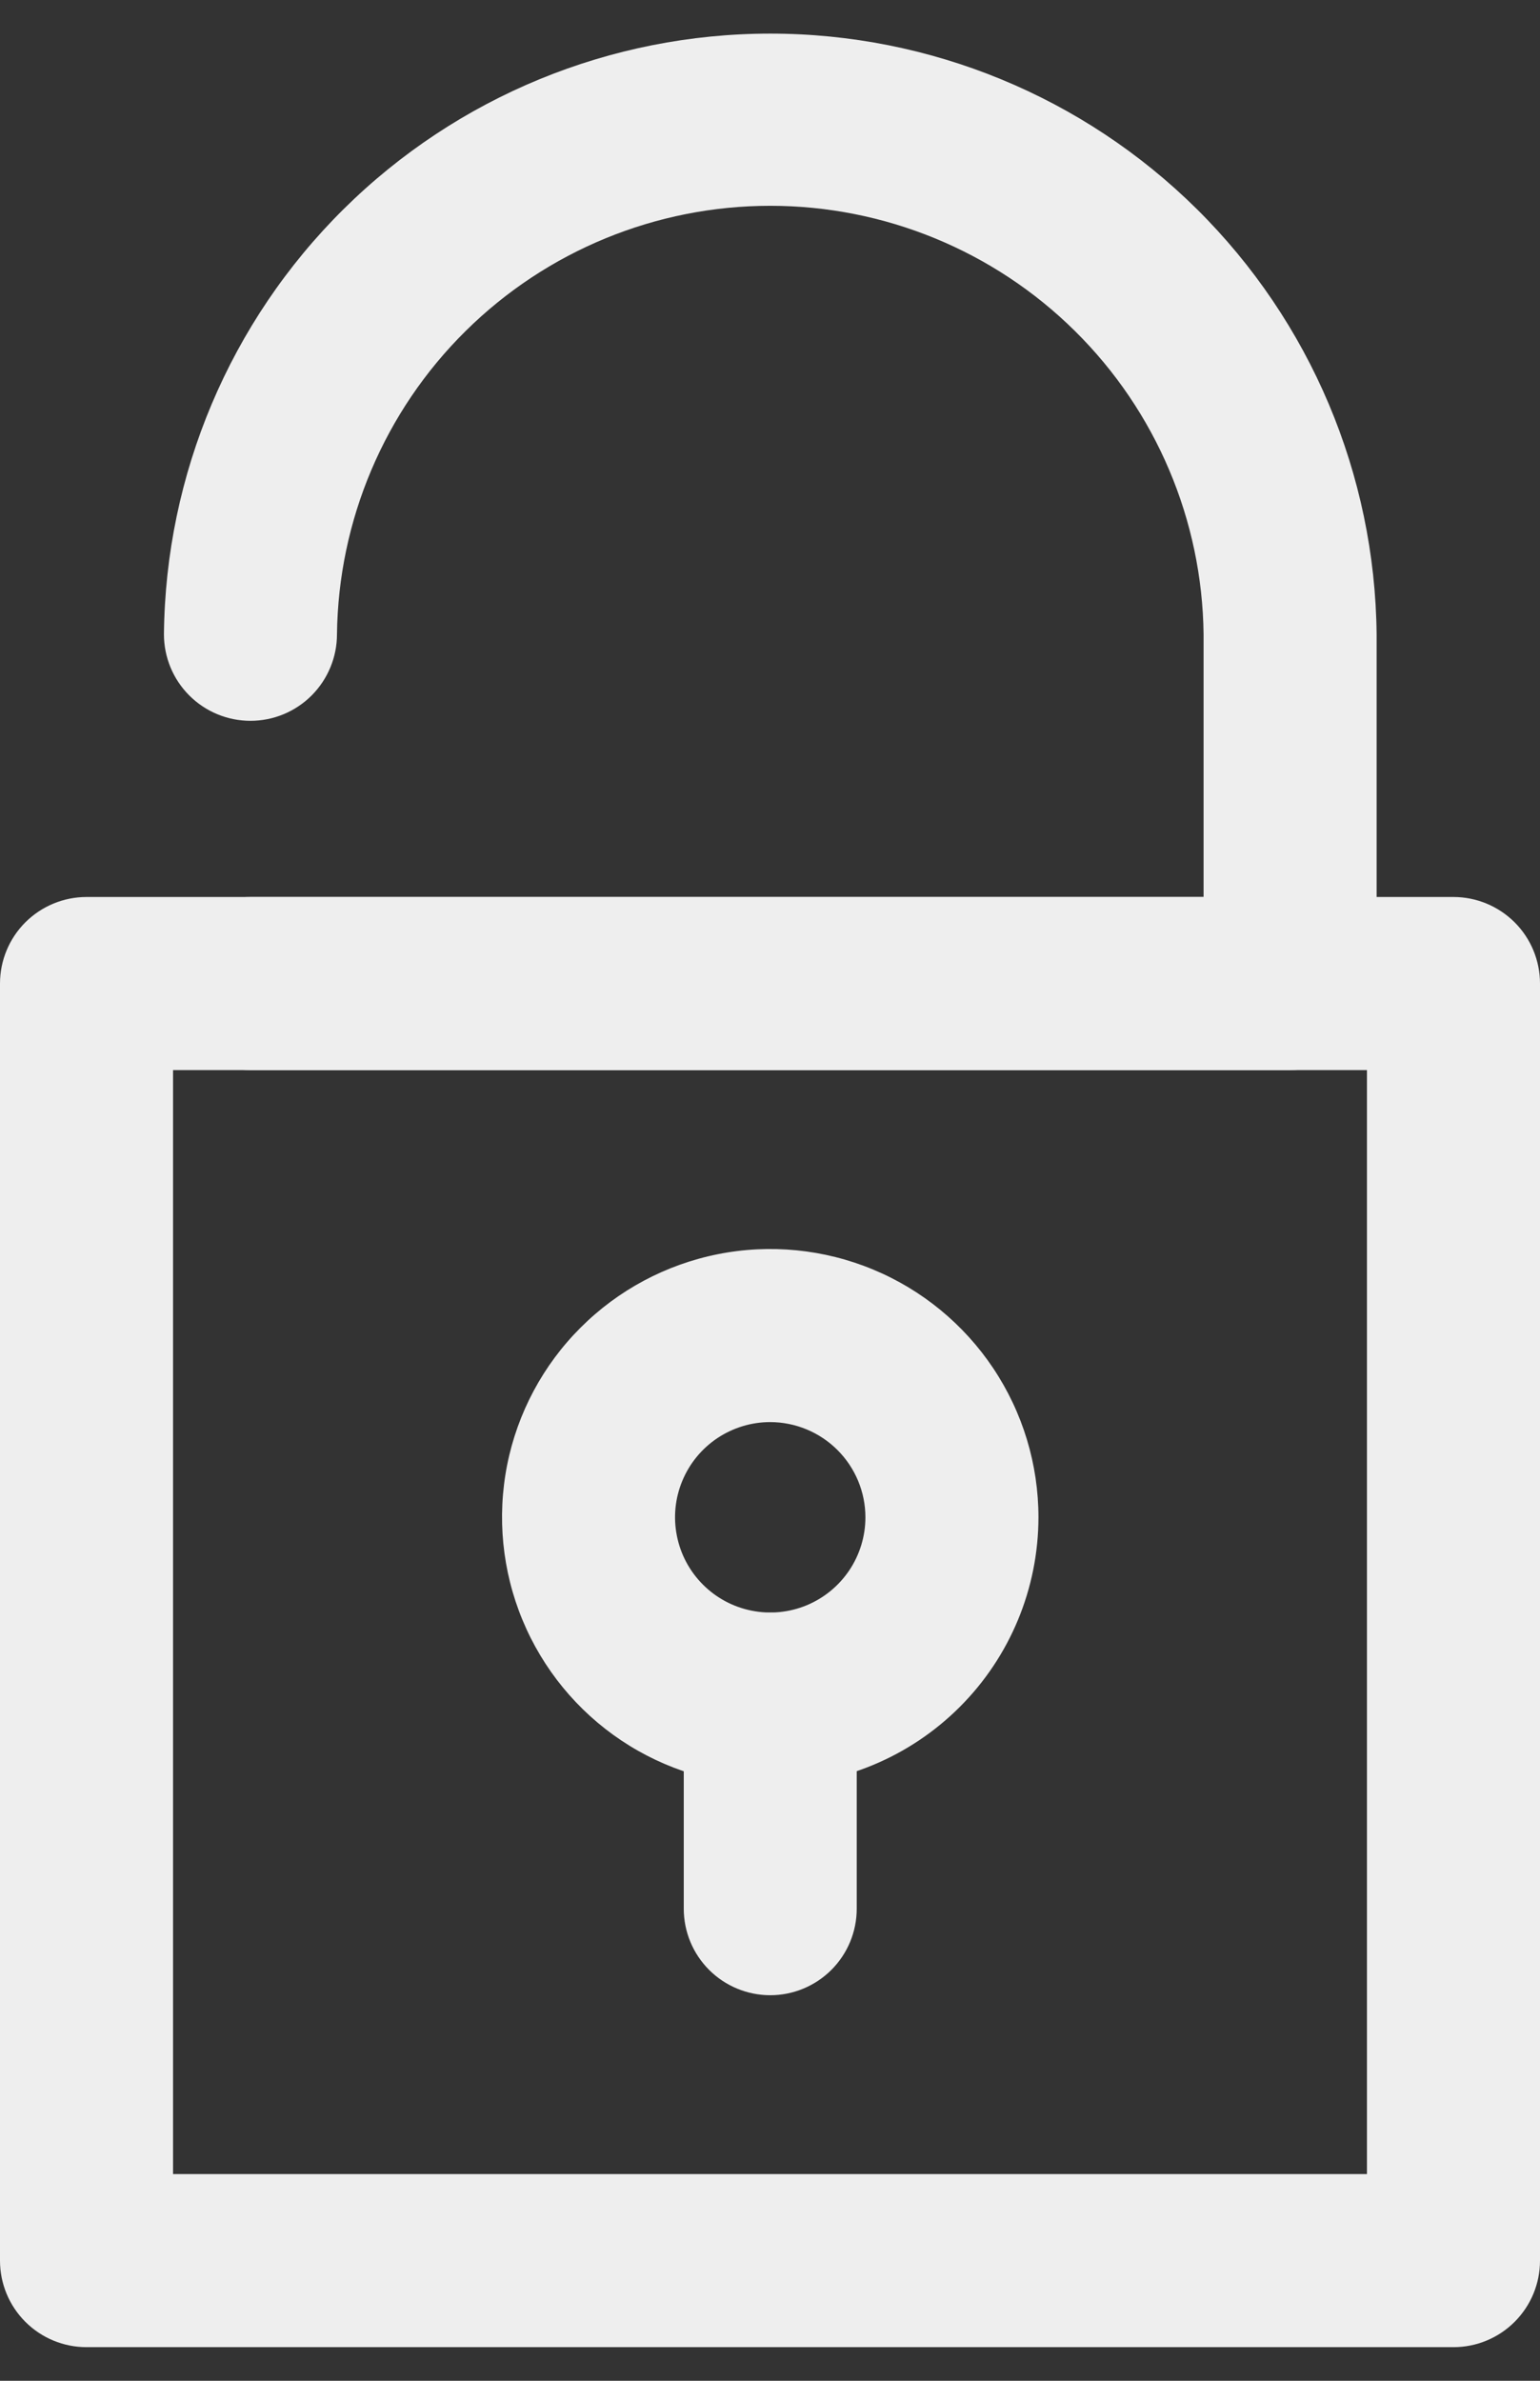 <svg width="22" height="34" viewBox="0 0 22 34" fill="none" xmlns="http://www.w3.org/2000/svg">
<rect x="0" y="0" width="22" height="34" fill="#333333" stroke="none"/>
<path d="M20.764 33.52H1.236C0.908 33.52 0.594 33.39 0.362 33.158C0.13 32.926 0 32.612 0 32.284V14.046C0 13.719 0.13 13.404 0.362 13.172C0.594 12.941 0.908 12.81 1.236 12.81H20.764C21.092 12.81 21.406 12.941 21.638 13.172C21.87 13.404 22 13.719 22 14.046V32.284C22 32.612 21.87 32.926 21.638 33.158C21.406 33.39 21.092 33.52 20.764 33.52ZM2.472 31.048H19.528V15.282H2.472V31.048Z" fill="#EEEEEE"/>
<path d="M18.43 15.282H3.578C3.25 15.282 2.936 15.152 2.704 14.92C2.472 14.688 2.342 14.374 2.342 14.046C2.342 13.718 2.472 13.404 2.704 13.172C2.936 12.941 3.25 12.81 3.578 12.81H17.194V9.058C17.175 7.429 16.515 5.872 15.356 4.727C14.197 3.581 12.633 2.939 11.004 2.939C9.374 2.939 7.811 3.581 6.652 4.727C5.493 5.872 4.833 7.429 4.814 9.058C4.814 9.386 4.683 9.7 4.452 9.932C4.22 10.164 3.906 10.294 3.578 10.294C3.25 10.294 2.936 10.164 2.704 9.932C2.472 9.7 2.342 9.386 2.342 9.058C2.364 6.775 3.286 4.594 4.908 2.987C6.53 1.381 8.721 0.48 11.004 0.48C13.287 0.48 15.477 1.381 17.099 2.987C18.721 4.594 19.643 6.775 19.666 9.058V14.046C19.666 14.374 19.536 14.688 19.304 14.92C19.072 15.152 18.758 15.282 18.43 15.282Z" fill="#EEEEEE"/>
<path d="M11.003 25.5C10.245 25.5 9.505 25.276 8.875 24.855C8.245 24.434 7.754 23.835 7.464 23.135C7.174 22.435 7.098 21.665 7.245 20.921C7.393 20.178 7.758 19.495 8.294 18.96C8.83 18.424 9.513 18.059 10.256 17.911C10.999 17.763 11.77 17.839 12.47 18.129C13.17 18.419 13.768 18.91 14.189 19.54C14.61 20.17 14.835 20.911 14.835 21.669C14.834 22.685 14.43 23.659 13.711 24.377C12.993 25.095 12.019 25.499 11.003 25.5ZM11.003 20.309C10.734 20.309 10.472 20.389 10.248 20.538C10.024 20.688 9.85 20.9 9.747 21.149C9.644 21.397 9.617 21.67 9.67 21.934C9.722 22.198 9.852 22.44 10.042 22.63C10.232 22.82 10.474 22.95 10.738 23.002C11.002 23.055 11.275 23.028 11.524 22.925C11.772 22.822 11.984 22.648 12.134 22.424C12.283 22.201 12.363 21.938 12.363 21.669C12.363 21.308 12.219 20.963 11.964 20.708C11.709 20.453 11.364 20.31 11.003 20.309Z" fill="#EEEEEE"/>
<path d="M11.004 28.494C10.676 28.494 10.361 28.363 10.13 28.132C9.898 27.9 9.768 27.586 9.768 27.258V24.264C9.768 23.936 9.898 23.622 10.13 23.39C10.361 23.159 10.676 23.028 11.004 23.028C11.331 23.028 11.646 23.159 11.877 23.39C12.109 23.622 12.239 23.936 12.239 24.264V27.258C12.239 27.586 12.109 27.9 11.877 28.132C11.646 28.363 11.331 28.494 11.004 28.494Z" fill="#EEEEEE"/>
</svg>
